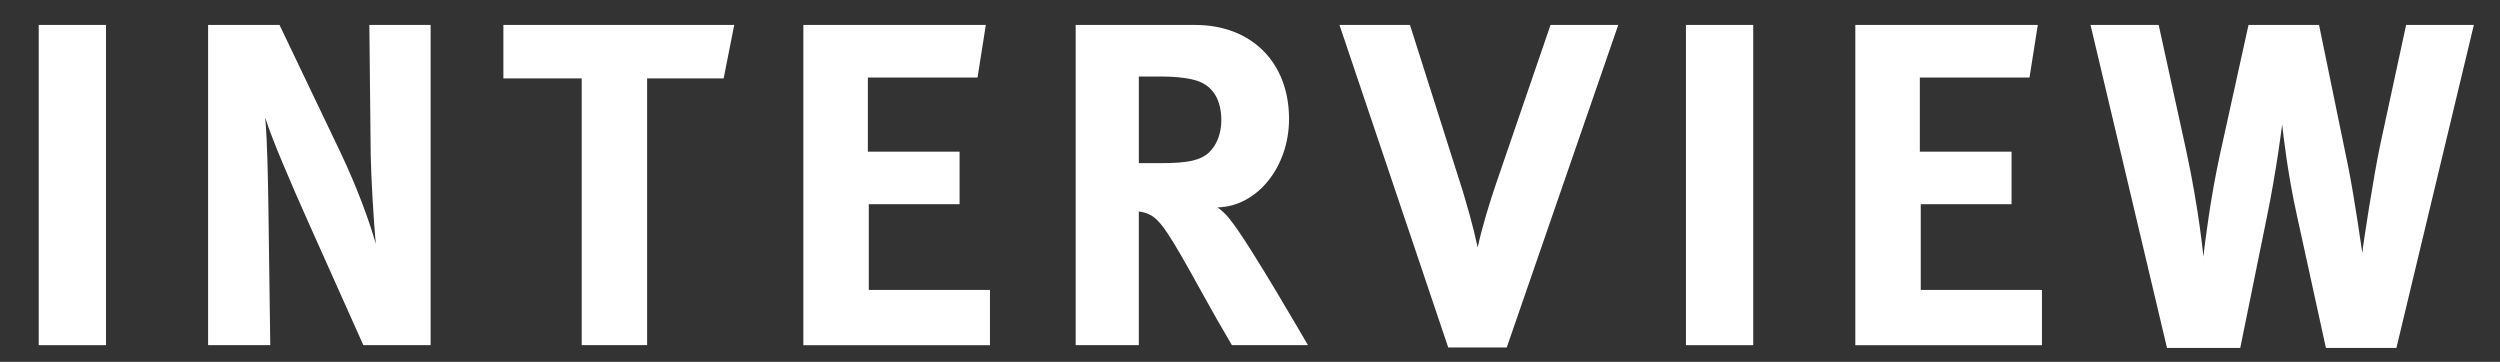 <?xml version="1.0" encoding="utf-8"?>
<!-- Generator: Adobe Illustrator 15.0.0, SVG Export Plug-In  -->
<!DOCTYPE svg PUBLIC "-//W3C//DTD SVG 1.1//EN" "http://www.w3.org/Graphics/SVG/1.1/DTD/svg11.dtd">
<svg version="1.1"
	 xmlns="http://www.w3.org/2000/svg" xmlns:xlink="http://www.w3.org/1999/xlink" xmlns:a="http://ns.adobe.com/AdobeSVGViewerExtensions/3.0/"
	 x="0px" y="0px" width="76px" height="11px" viewBox="0 0 76 11" overflow="visible" enable-background="new 0 0 76 11"
	 xml:space="preserve">
<rect x="0" y="0" width="76" height="11" fill="#333333" stroke="none"/>
<defs>
</defs>
<rect display="none" fill="#333333" width="77" height="11"/>
<path fill="#FFFFFF" d="M3.222,0.758v9.735H1.177V0.758H3.222z"/>
<path fill="#FFFFFF" d="M8.497,0.758l1.863,3.895c0.49,1.036,0.868,2.059,1.064,2.76c-0.07-0.757-0.14-2.004-0.154-2.676
	l-0.042-3.979h1.863v9.735h-2.045L9.379,6.768C8.833,5.549,8.245,4.176,8.062,3.573c0.07,0.799,0.084,1.947,0.098,2.76l0.056,4.16
	H6.326V0.758H8.497z"/>
<path fill="#FFFFFF" d="M22.321,0.758l-0.322,1.625h-2.326v8.11h-1.989v-8.11h-2.381V0.758H22.321z"/>
<path fill="#FFFFFF" d="M29.969,0.758l-0.252,1.598h-3.334v2.254h2.788v1.598h-2.76v2.605h3.684v1.681h-5.673V0.758H29.969z"/>
<path fill="#FFFFFF" d="M36.33,0.758c1.723,0,2.857,1.148,2.857,2.857c0,1.457-0.966,2.662-2.171,2.689
	c0.196,0.154,0.28,0.238,0.406,0.406c0.561,0.701,2.339,3.782,2.339,3.782H37.45c-0.378-0.645-0.532-0.911-0.911-1.597
	c-0.966-1.751-1.261-2.228-1.611-2.381c-0.098-0.043-0.182-0.07-0.308-0.084v4.062h-1.919V0.758H36.33z M34.621,4.96h0.658
	c0.841,0,1.205-0.084,1.471-0.321c0.238-0.225,0.378-0.575,0.378-0.981c0-0.603-0.238-1.022-0.7-1.19
	c-0.224-0.084-0.63-0.141-1.107-0.141h-0.7V4.96z"/>
<path fill="#FFFFFF" d="M42.863,0.758l1.611,5.07c0.126,0.435,0.294,0.98,0.448,1.695c0.126-0.602,0.378-1.414,0.561-1.947
	l1.653-4.818h2.059l-3.39,9.805h-1.779L40.72,0.758H42.863z"/>
<path fill="#FFFFFF" d="M53.298,0.758v9.735h-2.045V0.758H53.298z"/>
<path fill="#FFFFFF" d="M61.949,0.758l-0.252,1.598h-3.334v2.254h2.788v1.598h-2.76v2.605h3.684v1.681h-5.673V0.758H61.949z"/>
<path fill="#FFFFFF" d="M65.624,0.758l0.841,3.838c0.392,1.821,0.518,3.208,0.518,3.208c0.042-0.378,0.21-1.765,0.504-3.11
	l0.868-3.936h2.144l0.896,4.356c0.182,0.911,0.42,2.577,0.42,2.577c0.028-0.309,0.336-2.283,0.532-3.235l0.799-3.698h2.059
	l-2.354,9.819h-2.143L69.84,6.613c-0.294-1.303-0.434-2.563-0.462-2.83c0,0-0.168,1.373-0.462,2.802l-0.812,3.992h-2.227
	l-2.325-9.819H65.624z"/>
<rect display="none" opacity="0.3" fill="#CC0000" width="86" height="11"/>
</svg>
